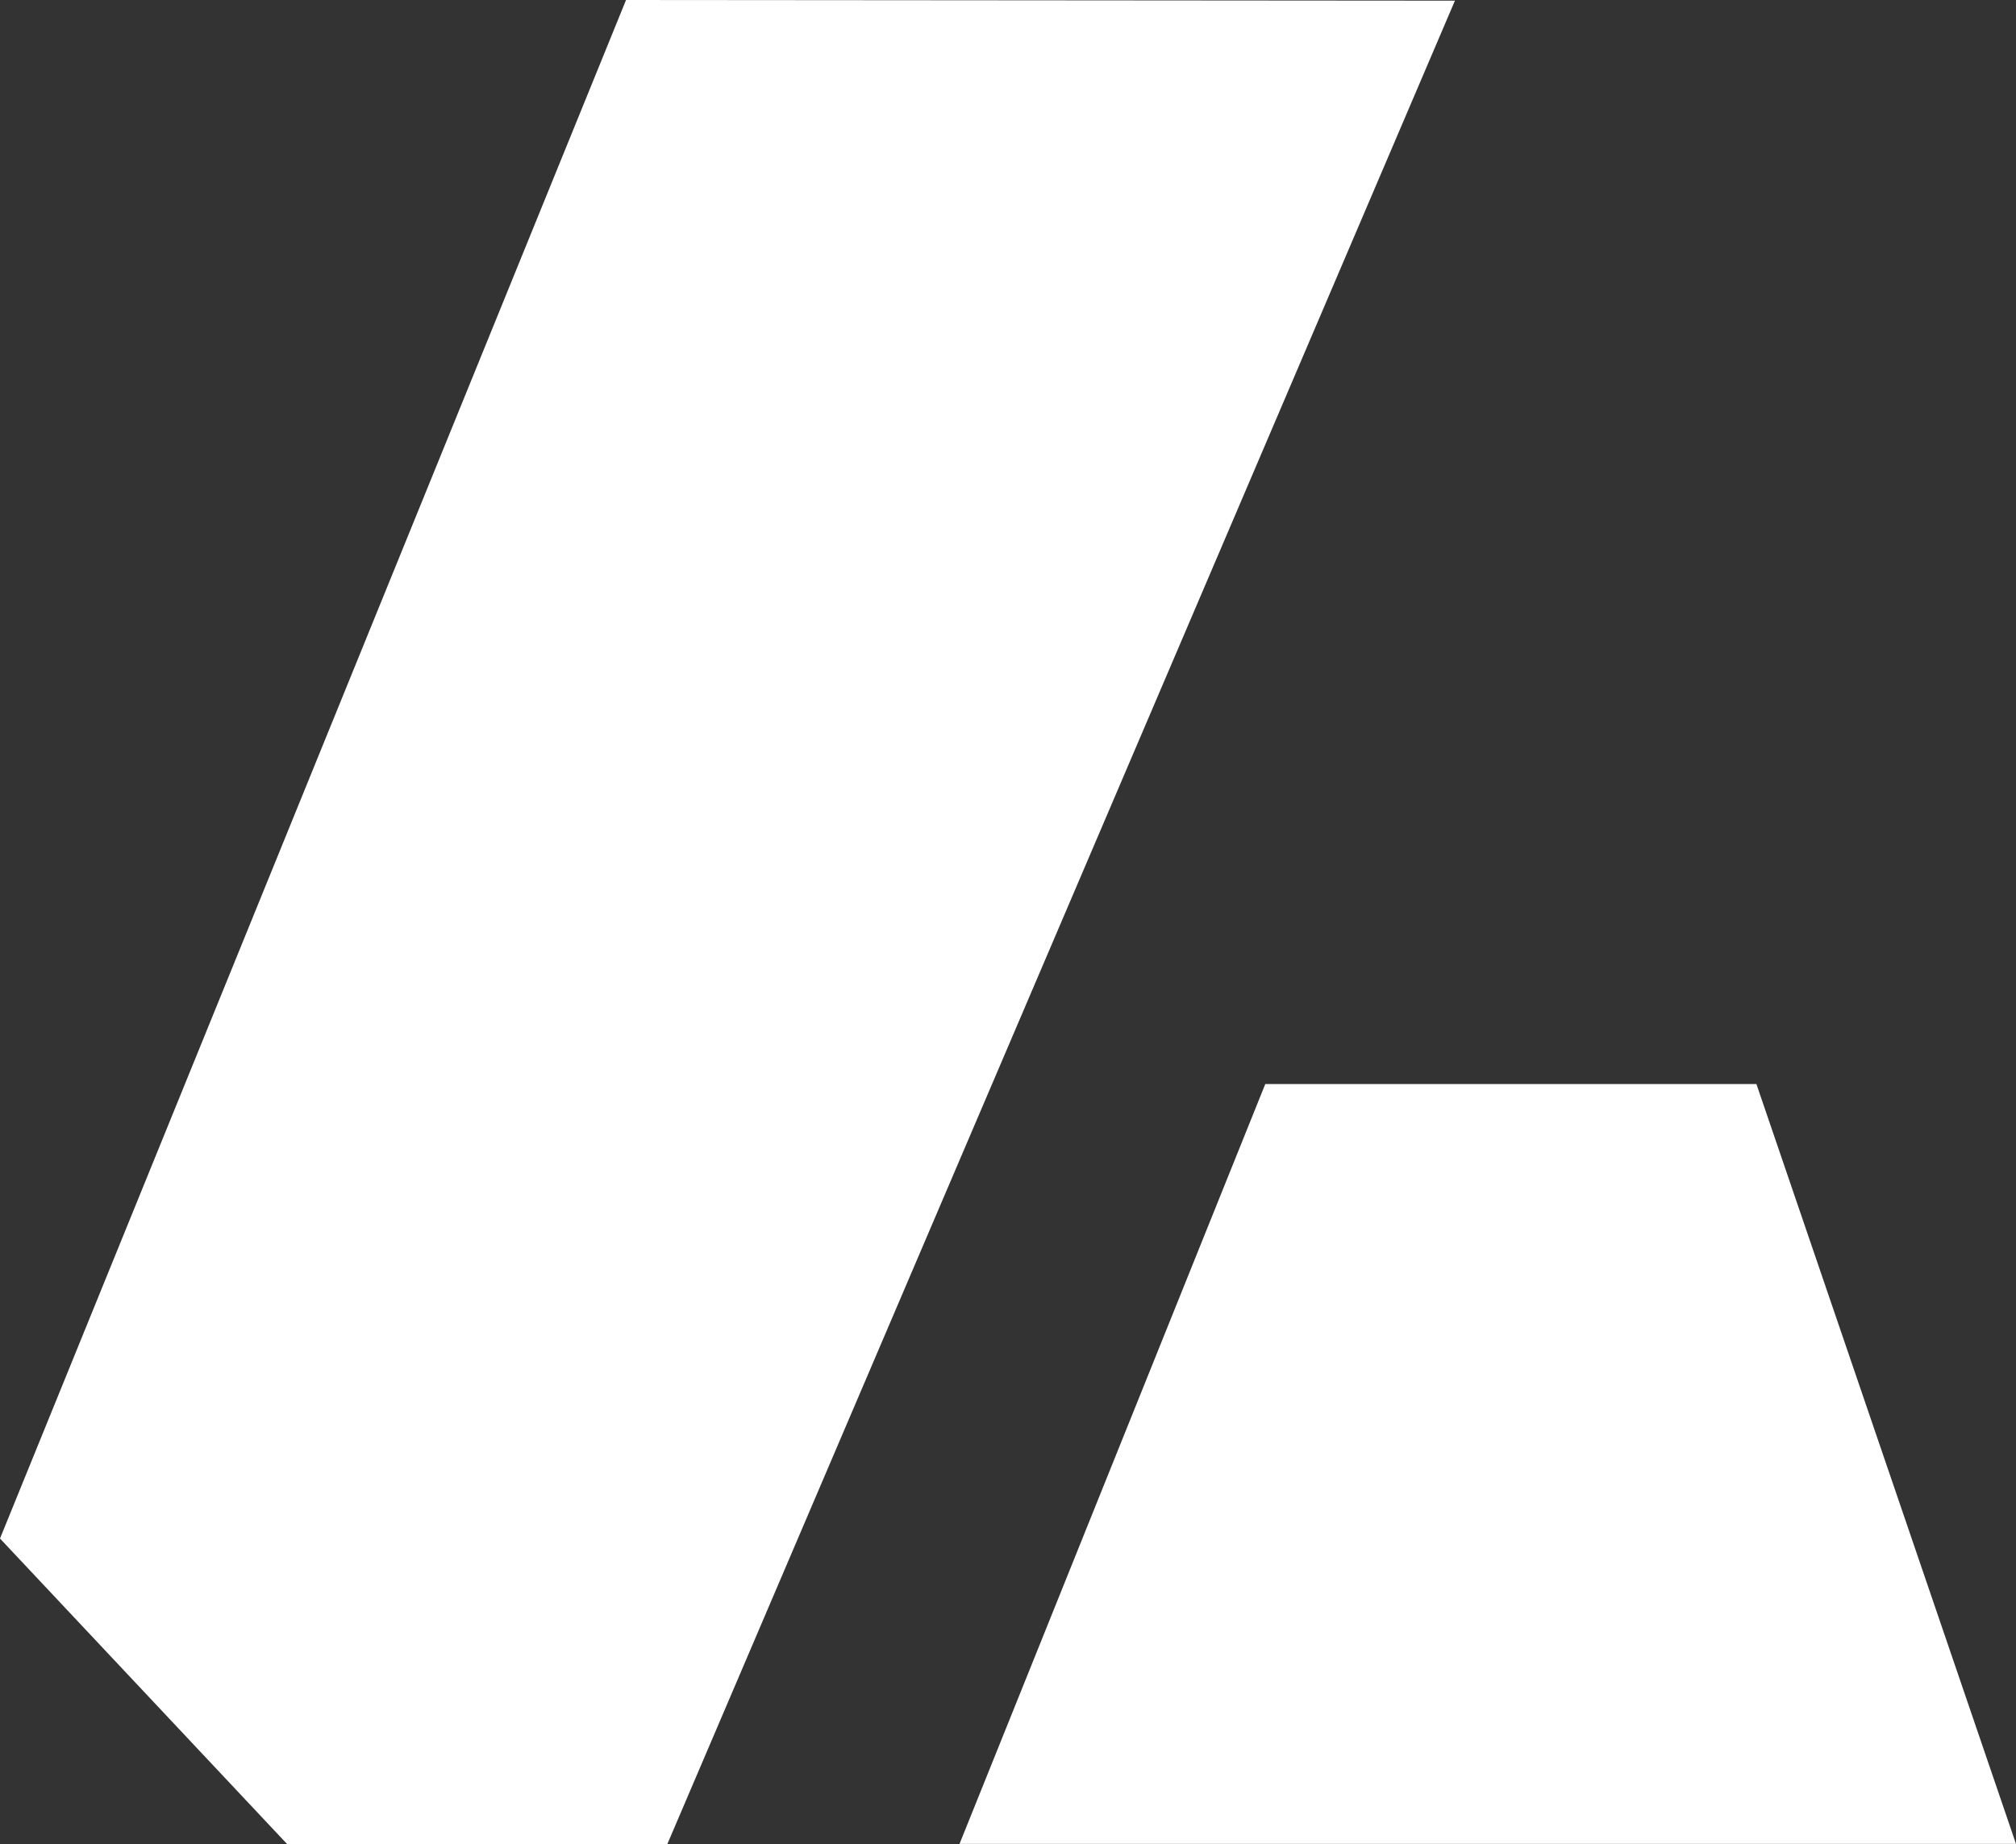 <svg id="Capa_1" data-name="Capa 1" xmlns="http://www.w3.org/2000/svg" viewBox="0 0 61.12 55.92"><rect x="0" y="0" width="61.12" height="55.92" fill="#333333" stroke="none"/><defs><style>.cls-1{fill:#fff;}</style></defs><g id="LA"><polygon class="cls-1" points="44.11 0.02 20.23 55.92 8.71 55.92 0 46.65 18.98 0 44.11 0.02"/><polygon class="cls-1" points="29.09 55.91 38.36 32.87 53.25 32.87 61.12 55.91 45.1 55.91 29.09 55.91"/></g></svg>